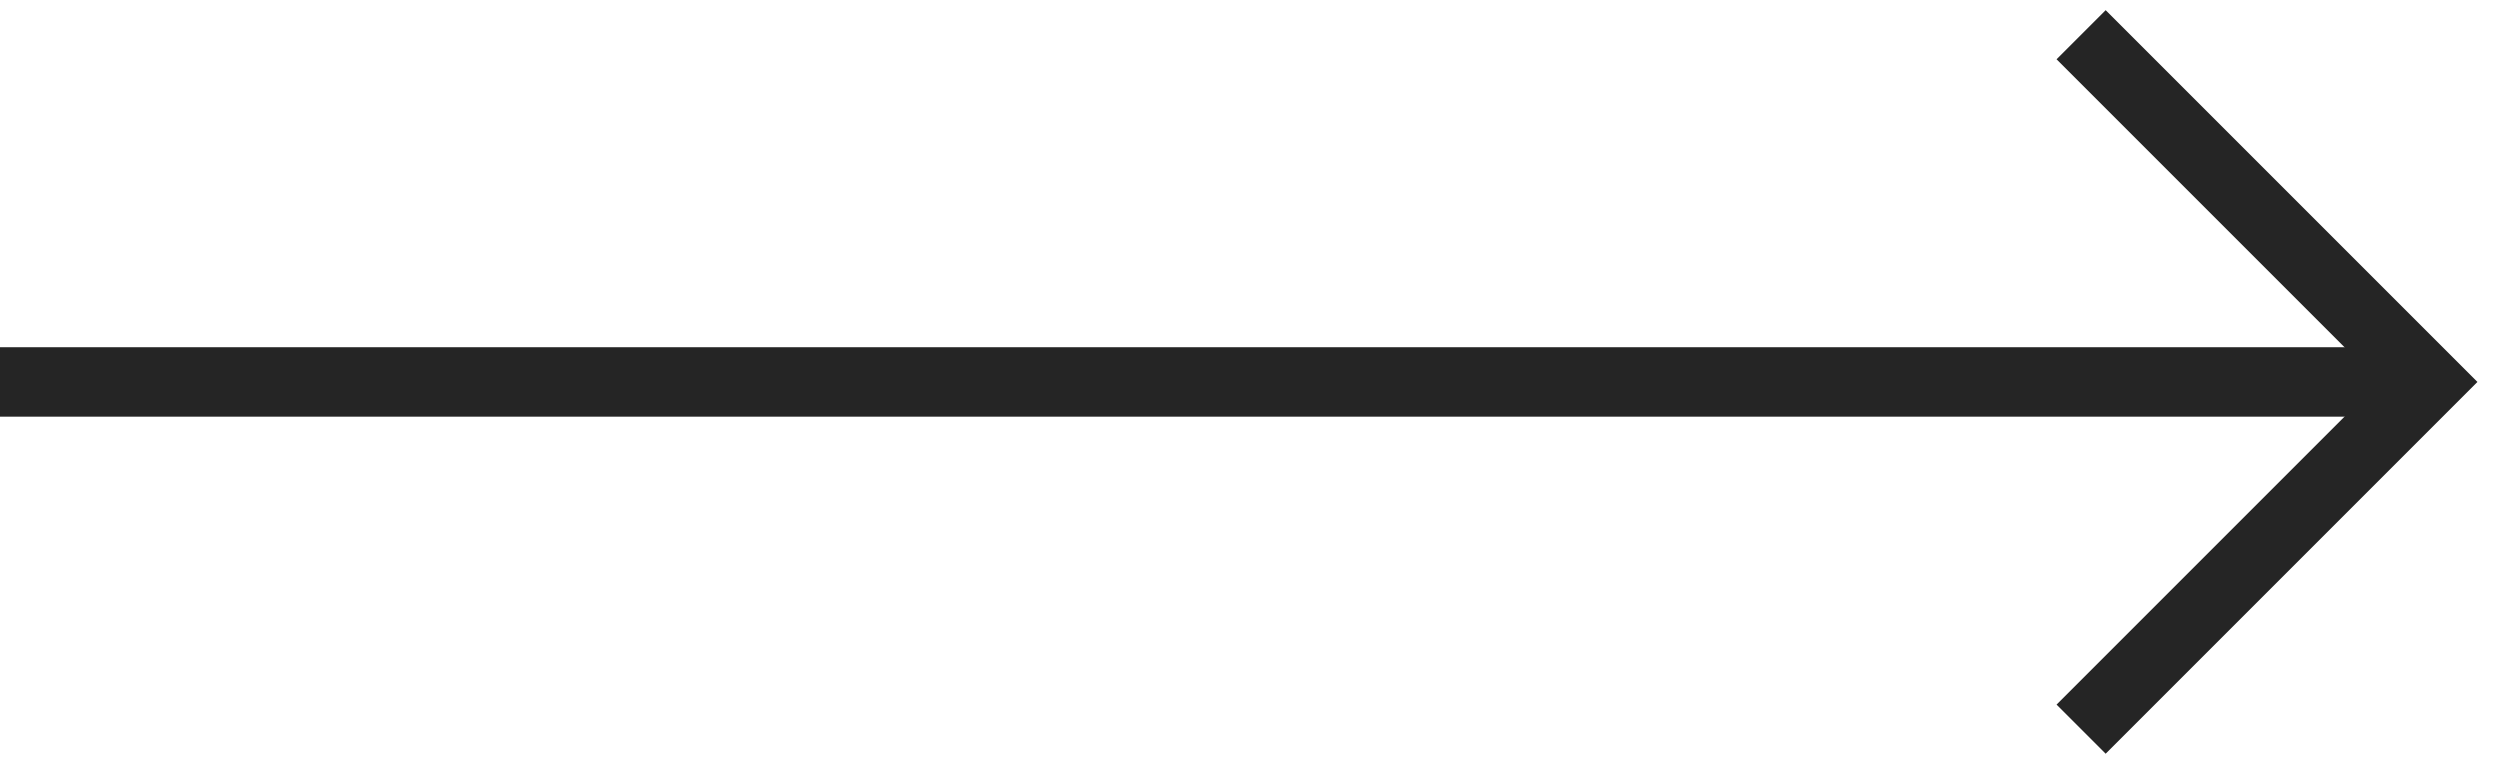 <svg width="36" height="11" viewBox="0 0 36 11" fill="none" xmlns="http://www.w3.org/2000/svg">
<g clip-path="url(#clip0_1_2)">
<path d="M0 5.5H35" stroke="#252525"/>
<path d="M29.968 0.5L34.968 5.5L29.968 10.5" stroke="#252525"/>
</g>
<defs>
<clipPath id="clip0_1_2">
<rect width="36" height="11" fill="white"/>
</clipPath>
</defs>
</svg>
